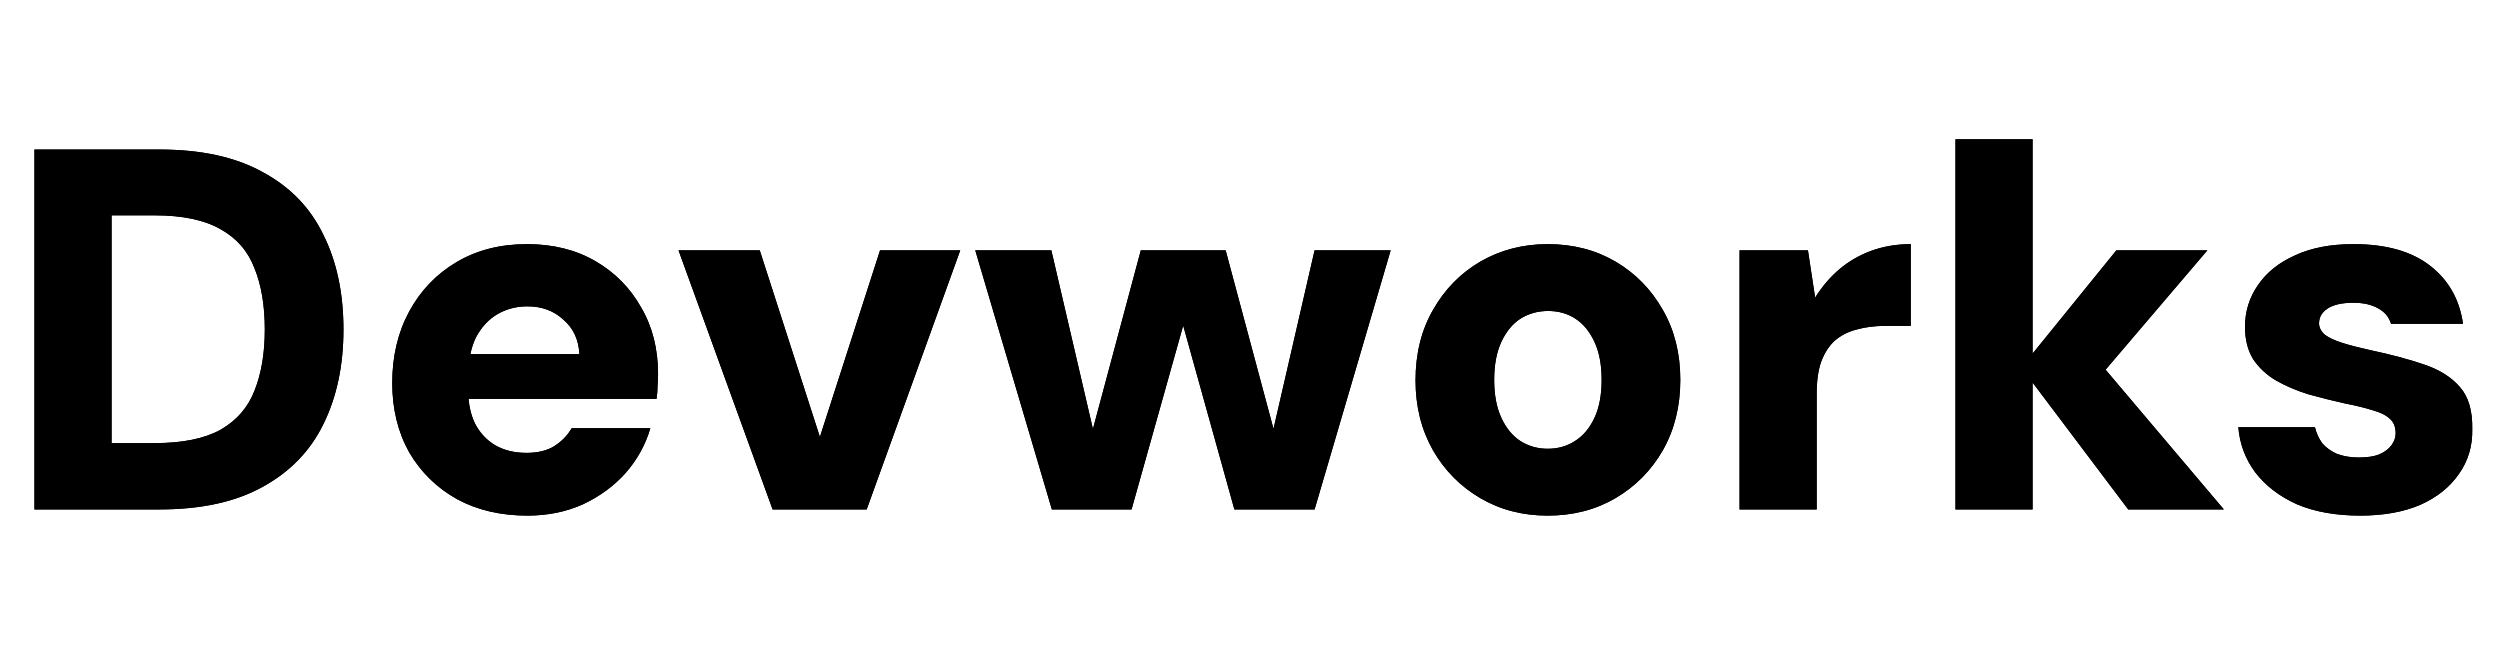 <svg width="530" height="142" viewBox="0 0 530 142" fill="none" xmlns="http://www.w3.org/2000/svg">
<path d="M7.303 108V31.7H33.79C42.655 31.7 49.958 33.299 55.699 36.496C61.512 39.621 65.8 44.053 68.561 49.794C71.395 55.462 72.812 62.147 72.812 69.85C72.812 77.48 71.395 84.165 68.561 89.906C65.8 95.574 61.512 100.007 55.699 103.204C49.958 106.401 42.655 108 33.79 108H7.303ZM23.653 93.939H32.809C38.695 93.939 43.346 92.994 46.761 91.105C50.176 89.143 52.574 86.382 53.955 82.821C55.408 79.188 56.135 74.864 56.135 69.85C56.135 64.763 55.408 60.44 53.955 56.879C52.574 53.246 50.176 50.484 46.761 48.595C43.346 46.633 38.695 45.652 32.809 45.652H23.653V93.939ZM111.822 109.308C106.154 109.308 101.176 108.145 96.889 105.82C92.602 103.422 89.223 100.116 86.752 95.901C84.354 91.614 83.155 86.709 83.155 81.186C83.155 75.518 84.354 70.468 86.752 66.035C89.15 61.602 92.493 58.114 96.78 55.571C101.067 53.028 106.045 51.756 111.713 51.756C117.236 51.756 122.068 52.955 126.21 55.353C130.352 57.751 133.586 61.021 135.911 65.163C138.309 69.232 139.508 73.956 139.508 79.333C139.508 80.06 139.472 80.895 139.399 81.84C139.399 82.712 139.326 83.62 139.181 84.565H94.818V75.082H122.831C122.686 72.03 121.559 69.596 119.452 67.779C117.417 65.89 114.874 64.945 111.822 64.945C109.497 64.945 107.389 65.49 105.5 66.58C103.611 67.67 102.085 69.305 100.922 71.485C99.832 73.665 99.287 76.426 99.287 79.769V83.039C99.287 85.582 99.759 87.835 100.704 89.797C101.721 91.759 103.138 93.285 104.955 94.375C106.844 95.465 109.061 96.01 111.604 96.01C114.002 96.01 115.964 95.538 117.49 94.593C119.089 93.576 120.324 92.304 121.196 90.778H137.873C136.856 94.266 135.112 97.427 132.641 100.261C130.17 103.022 127.155 105.239 123.594 106.91C120.033 108.509 116.109 109.308 111.822 109.308ZM163.79 108L143.843 53.064H161.065L173.818 92.631L186.571 53.064H203.575L183.737 108H163.79ZM222.994 108L206.753 53.064H222.885L233.131 97.1L230.079 96.991L241.851 53.064H259.836L271.608 96.991L268.556 97.1L278.693 53.064H294.825L278.693 108H261.689L249.154 62.983H252.533L239.889 108H222.994ZM328.104 109.308C322.799 109.308 318.039 108.073 313.825 105.602C309.61 103.131 306.267 99.752 303.797 95.465C301.326 91.105 300.091 86.164 300.091 80.641C300.091 74.973 301.326 69.995 303.797 65.708C306.267 61.348 309.61 57.933 313.825 55.462C318.112 52.991 322.872 51.756 328.104 51.756C333.481 51.756 338.277 52.991 342.492 55.462C346.706 57.933 350.049 61.348 352.52 65.708C354.99 69.995 356.226 74.937 356.226 80.532C356.226 86.127 354.99 91.105 352.52 95.465C350.049 99.752 346.706 103.131 342.492 105.602C338.277 108.073 333.481 109.308 328.104 109.308ZM328.104 95.138C330.284 95.138 332.209 94.593 333.881 93.503C335.625 92.413 337.005 90.778 338.023 88.598C339.04 86.418 339.549 83.729 339.549 80.532C339.549 77.335 339.04 74.646 338.023 72.466C337.005 70.286 335.661 68.651 333.99 67.561C332.318 66.471 330.393 65.926 328.213 65.926C326.033 65.926 324.071 66.471 322.327 67.561C320.655 68.651 319.311 70.286 318.294 72.466C317.276 74.646 316.768 77.335 316.768 80.532C316.768 83.729 317.276 86.418 318.294 88.598C319.311 90.778 320.655 92.413 322.327 93.503C324.071 94.593 325.996 95.138 328.104 95.138ZM368.786 108V53.064H383.283L384.809 63.092C386.263 60.767 387.97 58.768 389.932 57.097C391.894 55.426 394.147 54.118 396.69 53.173C399.306 52.228 402.104 51.756 405.083 51.756V69.087H399.633C397.453 69.087 395.455 69.341 393.638 69.85C391.894 70.286 390.368 71.049 389.06 72.139C387.825 73.229 386.844 74.719 386.117 76.608C385.463 78.425 385.136 80.714 385.136 83.475V108H368.786ZM451.182 108L428.51 77.916L448.675 53.064H467.968L440.827 84.892V71.812L471.456 108H451.182ZM414.558 108V29.52H430.908V108H414.558ZM500.357 109.308C495.198 109.308 490.729 108.509 486.95 106.91C483.244 105.239 480.301 102.986 478.121 100.152C476.014 97.318 474.815 94.121 474.524 90.56H490.765C491.056 91.795 491.564 92.922 492.291 93.939C493.09 94.884 494.144 95.647 495.452 96.228C496.833 96.737 498.359 96.991 500.03 96.991C501.847 96.991 503.3 96.773 504.39 96.337C505.553 95.828 506.425 95.174 507.006 94.375C507.587 93.576 507.878 92.74 507.878 91.868C507.878 90.487 507.442 89.434 506.57 88.707C505.771 87.98 504.572 87.399 502.973 86.963C501.374 86.454 499.449 85.982 497.196 85.546C494.58 84.965 491.964 84.311 489.348 83.584C486.805 82.785 484.516 81.804 482.481 80.641C480.519 79.478 478.92 77.989 477.685 76.172C476.522 74.283 475.941 71.994 475.941 69.305C475.941 66.035 476.849 63.092 478.666 60.476C480.483 57.787 483.099 55.68 486.514 54.154C489.929 52.555 494.071 51.756 498.94 51.756C505.843 51.756 511.257 53.282 515.181 56.334C519.105 59.386 521.43 63.492 522.157 68.651H506.897C506.461 67.198 505.553 66.108 504.172 65.381C502.791 64.582 501.047 64.182 498.94 64.182C496.542 64.182 494.725 64.582 493.49 65.381C492.255 66.18 491.637 67.234 491.637 68.542C491.637 69.414 492.037 70.213 492.836 70.94C493.708 71.594 494.943 72.175 496.542 72.684C498.141 73.193 500.103 73.701 502.428 74.21C506.861 75.155 510.676 76.172 513.873 77.262C517.143 78.352 519.686 79.951 521.503 82.058C523.32 84.093 524.192 87.072 524.119 90.996C524.192 94.557 523.247 97.718 521.285 100.479C519.396 103.24 516.671 105.42 513.11 107.019C509.549 108.545 505.298 109.308 500.357 109.308Z" fill="black"/>
<path d="M7.303 108V31.7H33.79C42.655 31.7 49.958 33.299 55.699 36.496C61.512 39.621 65.8 44.053 68.561 49.794C71.395 55.462 72.812 62.147 72.812 69.85C72.812 77.48 71.395 84.165 68.561 89.906C65.8 95.574 61.512 100.007 55.699 103.204C49.958 106.401 42.655 108 33.79 108H7.303ZM23.653 93.939H32.809C38.695 93.939 43.346 92.994 46.761 91.105C50.176 89.143 52.574 86.382 53.955 82.821C55.408 79.188 56.135 74.864 56.135 69.85C56.135 64.763 55.408 60.44 53.955 56.879C52.574 53.246 50.176 50.484 46.761 48.595C43.346 46.633 38.695 45.652 32.809 45.652H23.653V93.939ZM111.822 109.308C106.154 109.308 101.176 108.145 96.889 105.82C92.602 103.422 89.223 100.116 86.752 95.901C84.354 91.614 83.155 86.709 83.155 81.186C83.155 75.518 84.354 70.468 86.752 66.035C89.15 61.602 92.493 58.114 96.78 55.571C101.067 53.028 106.045 51.756 111.713 51.756C117.236 51.756 122.068 52.955 126.21 55.353C130.352 57.751 133.586 61.021 135.911 65.163C138.309 69.232 139.508 73.956 139.508 79.333C139.508 80.06 139.472 80.895 139.399 81.84C139.399 82.712 139.326 83.62 139.181 84.565H94.818V75.082H122.831C122.686 72.03 121.559 69.596 119.452 67.779C117.417 65.89 114.874 64.945 111.822 64.945C109.497 64.945 107.389 65.49 105.5 66.58C103.611 67.67 102.085 69.305 100.922 71.485C99.832 73.665 99.287 76.426 99.287 79.769V83.039C99.287 85.582 99.759 87.835 100.704 89.797C101.721 91.759 103.138 93.285 104.955 94.375C106.844 95.465 109.061 96.01 111.604 96.01C114.002 96.01 115.964 95.538 117.49 94.593C119.089 93.576 120.324 92.304 121.196 90.778H137.873C136.856 94.266 135.112 97.427 132.641 100.261C130.17 103.022 127.155 105.239 123.594 106.91C120.033 108.509 116.109 109.308 111.822 109.308ZM163.79 108L143.843 53.064H161.065L173.818 92.631L186.571 53.064H203.575L183.737 108H163.79ZM222.994 108L206.753 53.064H222.885L233.131 97.1L230.079 96.991L241.851 53.064H259.836L271.608 96.991L268.556 97.1L278.693 53.064H294.825L278.693 108H261.689L249.154 62.983H252.533L239.889 108H222.994ZM328.104 109.308C322.799 109.308 318.039 108.073 313.825 105.602C309.61 103.131 306.267 99.752 303.797 95.465C301.326 91.105 300.091 86.164 300.091 80.641C300.091 74.973 301.326 69.995 303.797 65.708C306.267 61.348 309.61 57.933 313.825 55.462C318.112 52.991 322.872 51.756 328.104 51.756C333.481 51.756 338.277 52.991 342.492 55.462C346.706 57.933 350.049 61.348 352.52 65.708C354.99 69.995 356.226 74.937 356.226 80.532C356.226 86.127 354.99 91.105 352.52 95.465C350.049 99.752 346.706 103.131 342.492 105.602C338.277 108.073 333.481 109.308 328.104 109.308ZM328.104 95.138C330.284 95.138 332.209 94.593 333.881 93.503C335.625 92.413 337.005 90.778 338.023 88.598C339.04 86.418 339.549 83.729 339.549 80.532C339.549 77.335 339.04 74.646 338.023 72.466C337.005 70.286 335.661 68.651 333.99 67.561C332.318 66.471 330.393 65.926 328.213 65.926C326.033 65.926 324.071 66.471 322.327 67.561C320.655 68.651 319.311 70.286 318.294 72.466C317.276 74.646 316.768 77.335 316.768 80.532C316.768 83.729 317.276 86.418 318.294 88.598C319.311 90.778 320.655 92.413 322.327 93.503C324.071 94.593 325.996 95.138 328.104 95.138ZM368.786 108V53.064H383.283L384.809 63.092C386.263 60.767 387.97 58.768 389.932 57.097C391.894 55.426 394.147 54.118 396.69 53.173C399.306 52.228 402.104 51.756 405.083 51.756V69.087H399.633C397.453 69.087 395.455 69.341 393.638 69.85C391.894 70.286 390.368 71.049 389.06 72.139C387.825 73.229 386.844 74.719 386.117 76.608C385.463 78.425 385.136 80.714 385.136 83.475V108H368.786ZM451.182 108L428.51 77.916L448.675 53.064H467.968L440.827 84.892V71.812L471.456 108H451.182ZM414.558 108V29.52H430.908V108H414.558ZM500.357 109.308C495.198 109.308 490.729 108.509 486.95 106.91C483.244 105.239 480.301 102.986 478.121 100.152C476.014 97.318 474.815 94.121 474.524 90.56H490.765C491.056 91.795 491.564 92.922 492.291 93.939C493.09 94.884 494.144 95.647 495.452 96.228C496.833 96.737 498.359 96.991 500.03 96.991C501.847 96.991 503.3 96.773 504.39 96.337C505.553 95.828 506.425 95.174 507.006 94.375C507.587 93.576 507.878 92.74 507.878 91.868C507.878 90.487 507.442 89.434 506.57 88.707C505.771 87.98 504.572 87.399 502.973 86.963C501.374 86.454 499.449 85.982 497.196 85.546C494.58 84.965 491.964 84.311 489.348 83.584C486.805 82.785 484.516 81.804 482.481 80.641C480.519 79.478 478.92 77.989 477.685 76.172C476.522 74.283 475.941 71.994 475.941 69.305C475.941 66.035 476.849 63.092 478.666 60.476C480.483 57.787 483.099 55.68 486.514 54.154C489.929 52.555 494.071 51.756 498.94 51.756C505.843 51.756 511.257 53.282 515.181 56.334C519.105 59.386 521.43 63.492 522.157 68.651H506.897C506.461 67.198 505.553 66.108 504.172 65.381C502.791 64.582 501.047 64.182 498.94 64.182C496.542 64.182 494.725 64.582 493.49 65.381C492.255 66.18 491.637 67.234 491.637 68.542C491.637 69.414 492.037 70.213 492.836 70.94C493.708 71.594 494.943 72.175 496.542 72.684C498.141 73.193 500.103 73.701 502.428 74.21C506.861 75.155 510.676 76.172 513.873 77.262C517.143 78.352 519.686 79.951 521.503 82.058C523.32 84.093 524.192 87.072 524.119 90.996C524.192 94.557 523.247 97.718 521.285 100.479C519.396 103.24 516.671 105.42 513.11 107.019C509.549 108.545 505.298 109.308 500.357 109.308Z" fill="black"/>
</svg>
